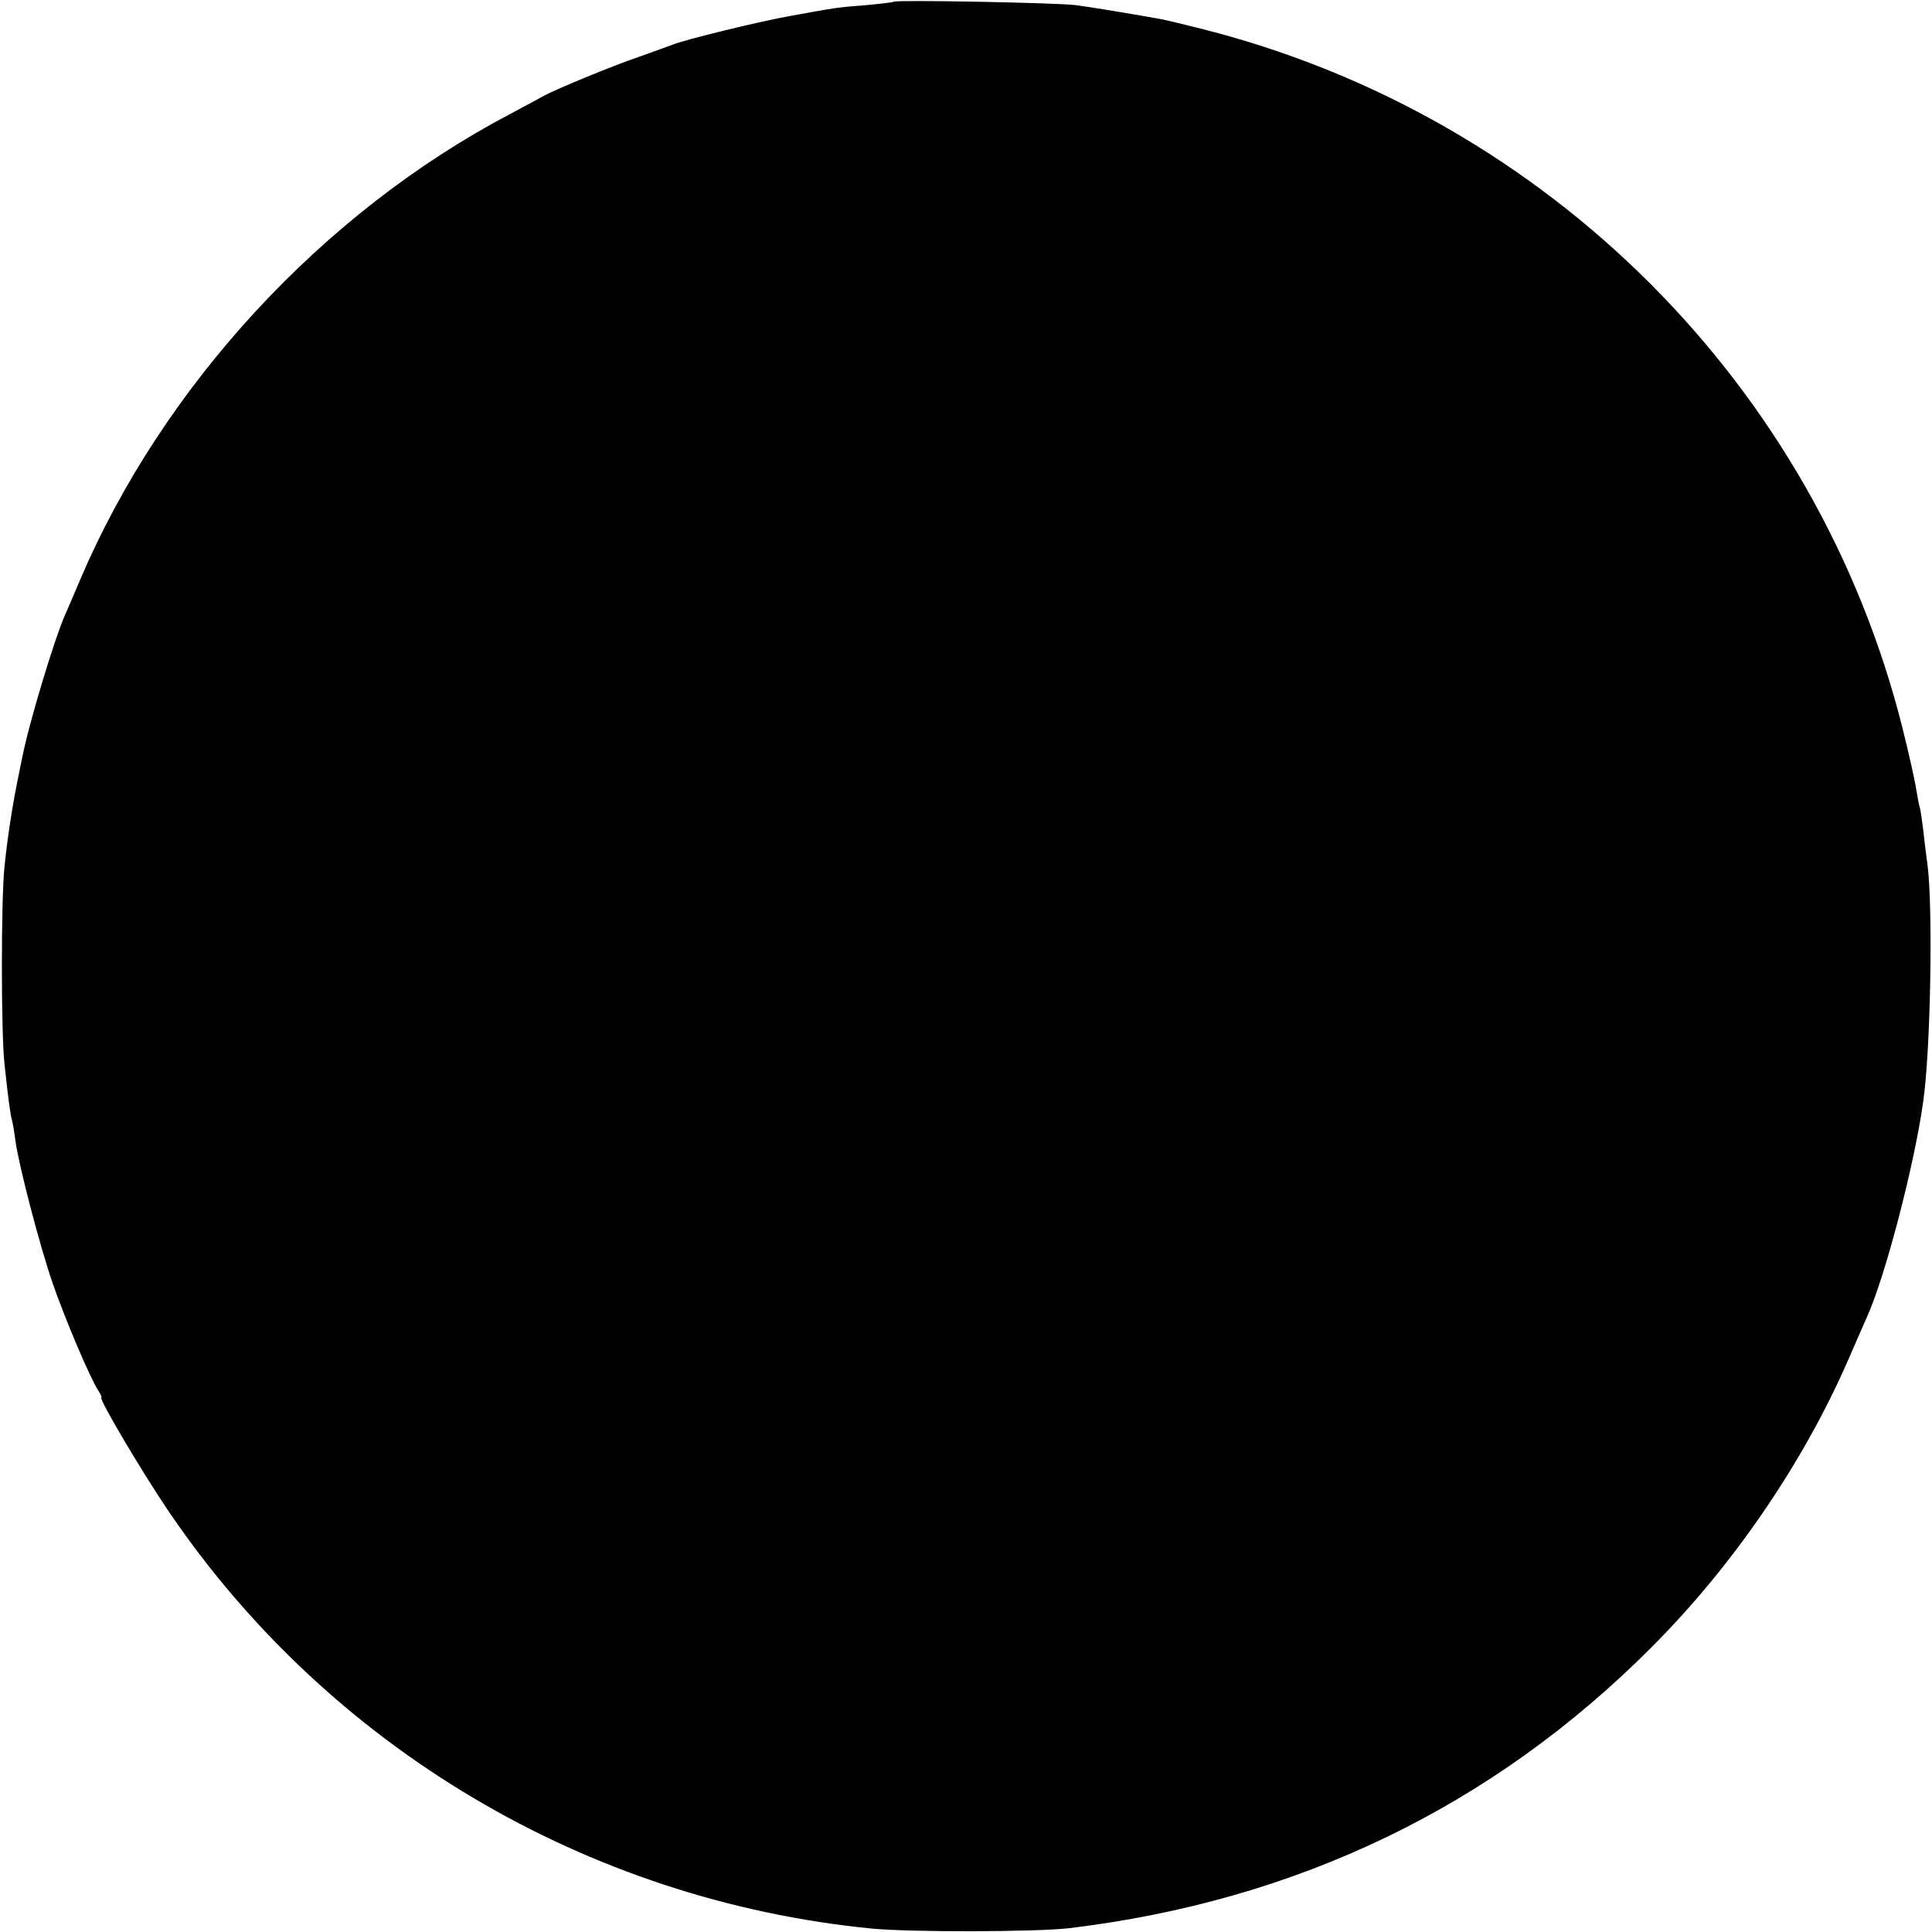 <?xml version="1.0" standalone="no"?>
<!DOCTYPE svg PUBLIC "-//W3C//DTD SVG 20010904//EN"
 "http://www.w3.org/TR/2001/REC-SVG-20010904/DTD/svg10.dtd">
<svg version="1.0" xmlns="http://www.w3.org/2000/svg"
 width="564pt" height="564pt" viewBox="0 0 564 564"
 preserveAspectRatio="xMidYMid meet">
<g transform="translate(0,564) scale(0.1,-0.1)"
fill="#000000" stroke="none">
<path d="M2609 5635 c-2 -2 -38 -6 -80 -10 -81 -6 -87 -7 -219 -31 -91 -16
-312 -70 -345 -84 -11 -4 -56 -20 -100 -36 -77 -26 -243 -95 -276 -113 -9 -5
-55 -30 -102 -55 -545 -287 -1011 -792 -1252 -1356 -20 -47 -40 -94 -45 -105
-32 -72 -107 -322 -125 -416 -3 -13 -7 -35 -10 -49 -18 -86 -33 -182 -42 -271
-10 -96 -10 -483 0 -574 11 -103 17 -148 22 -165 2 -8 7 -35 10 -60 10 -73 71
-307 109 -417 38 -109 108 -273 132 -311 8 -12 12 -22 10 -22 -10 0 119 -218
195 -330 467 -690 1221 -1138 2054 -1220 115 -11 477 -10 575 1 667 80 1237
355 1700 819 239 239 443 538 574 837 26 60 51 117 56 128 53 117 138 442 164
627 22 148 29 565 13 693 -5 33 -10 80 -13 105 -3 25 -7 52 -9 60 -3 8 -7 33
-11 55 -3 22 -21 103 -40 179 -250 998 -1035 1784 -2039 2040 -55 14 -113 28
-130 31 -114 20 -206 35 -245 40 -51 7 -526 16 -531 10z"/>
</g>
</svg>
